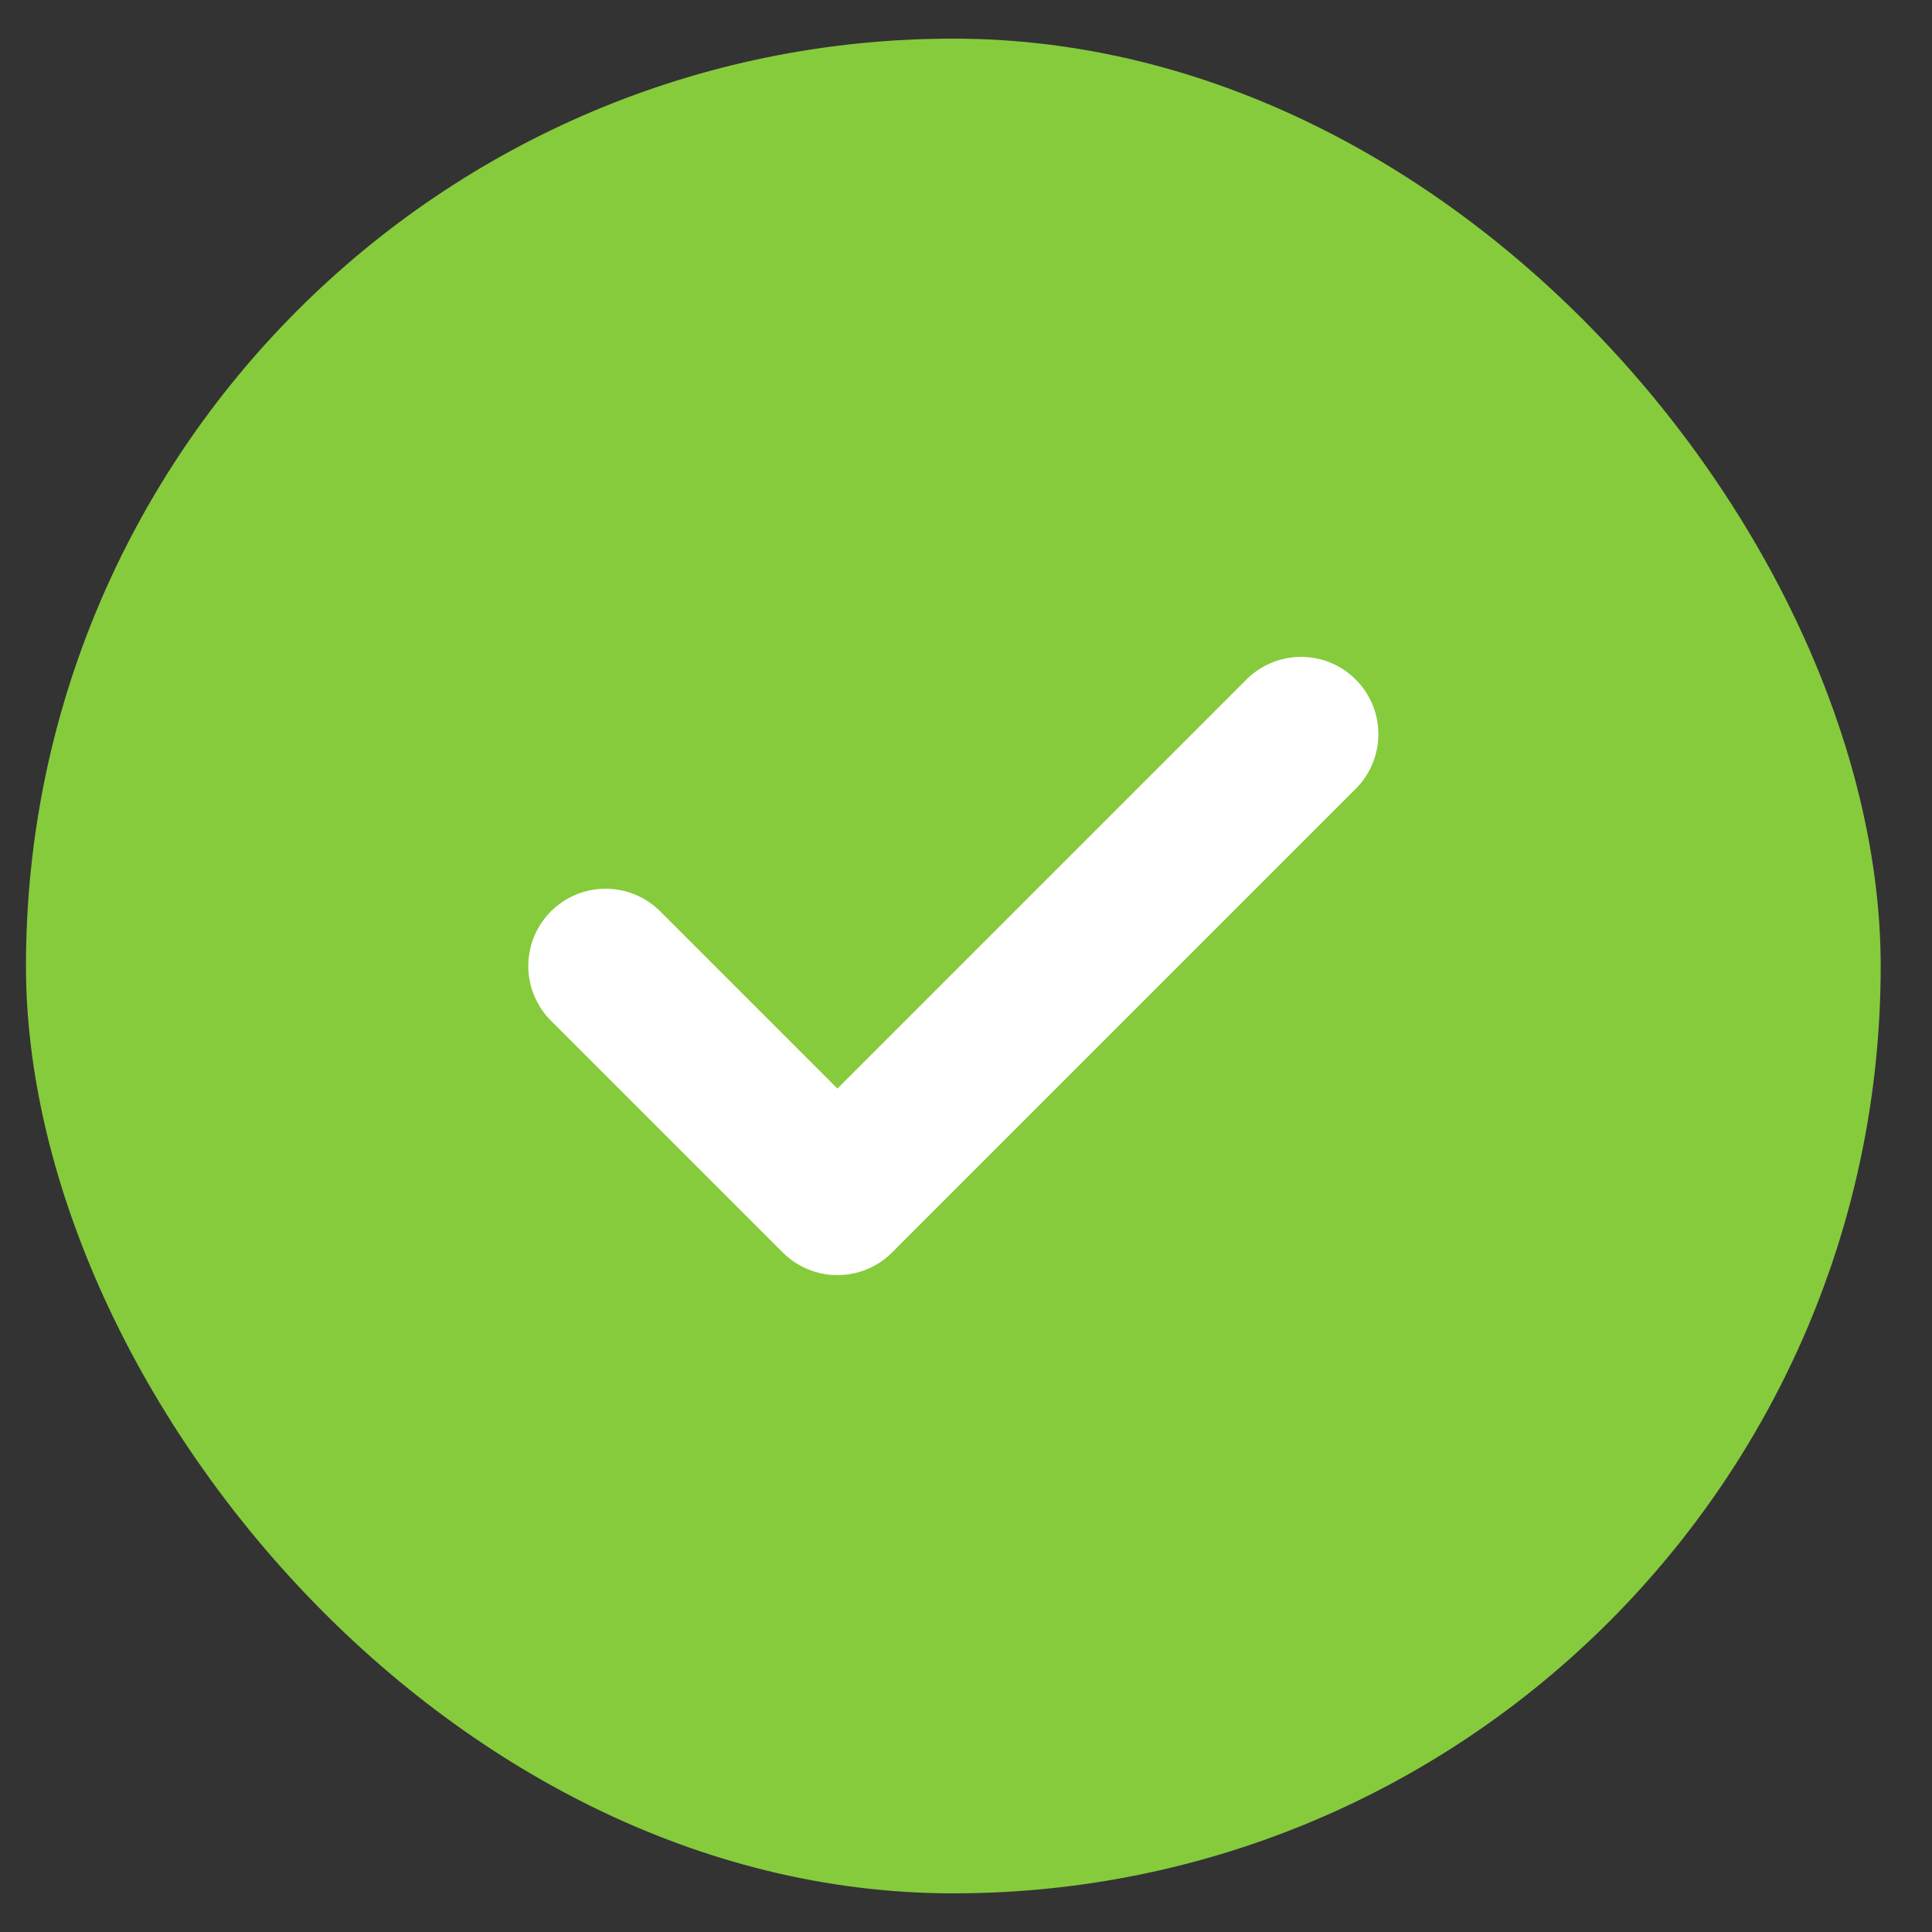 <svg xmlns="http://www.w3.org/2000/svg" width="25" height="25" viewBox="0 0 25 25" fill="none"><rect x="0" y="0" width="25" height="25" fill="#333333" stroke="none"/><rect x="0.336" y="0.5" width="24" height="24" rx="12" fill="#86CB3C"></rect><path d="M7.836 12.5L10.836 15.5L16.836 9.5" stroke="white" stroke-width="2" stroke-linecap="round" stroke-linejoin="round"></path></svg>
